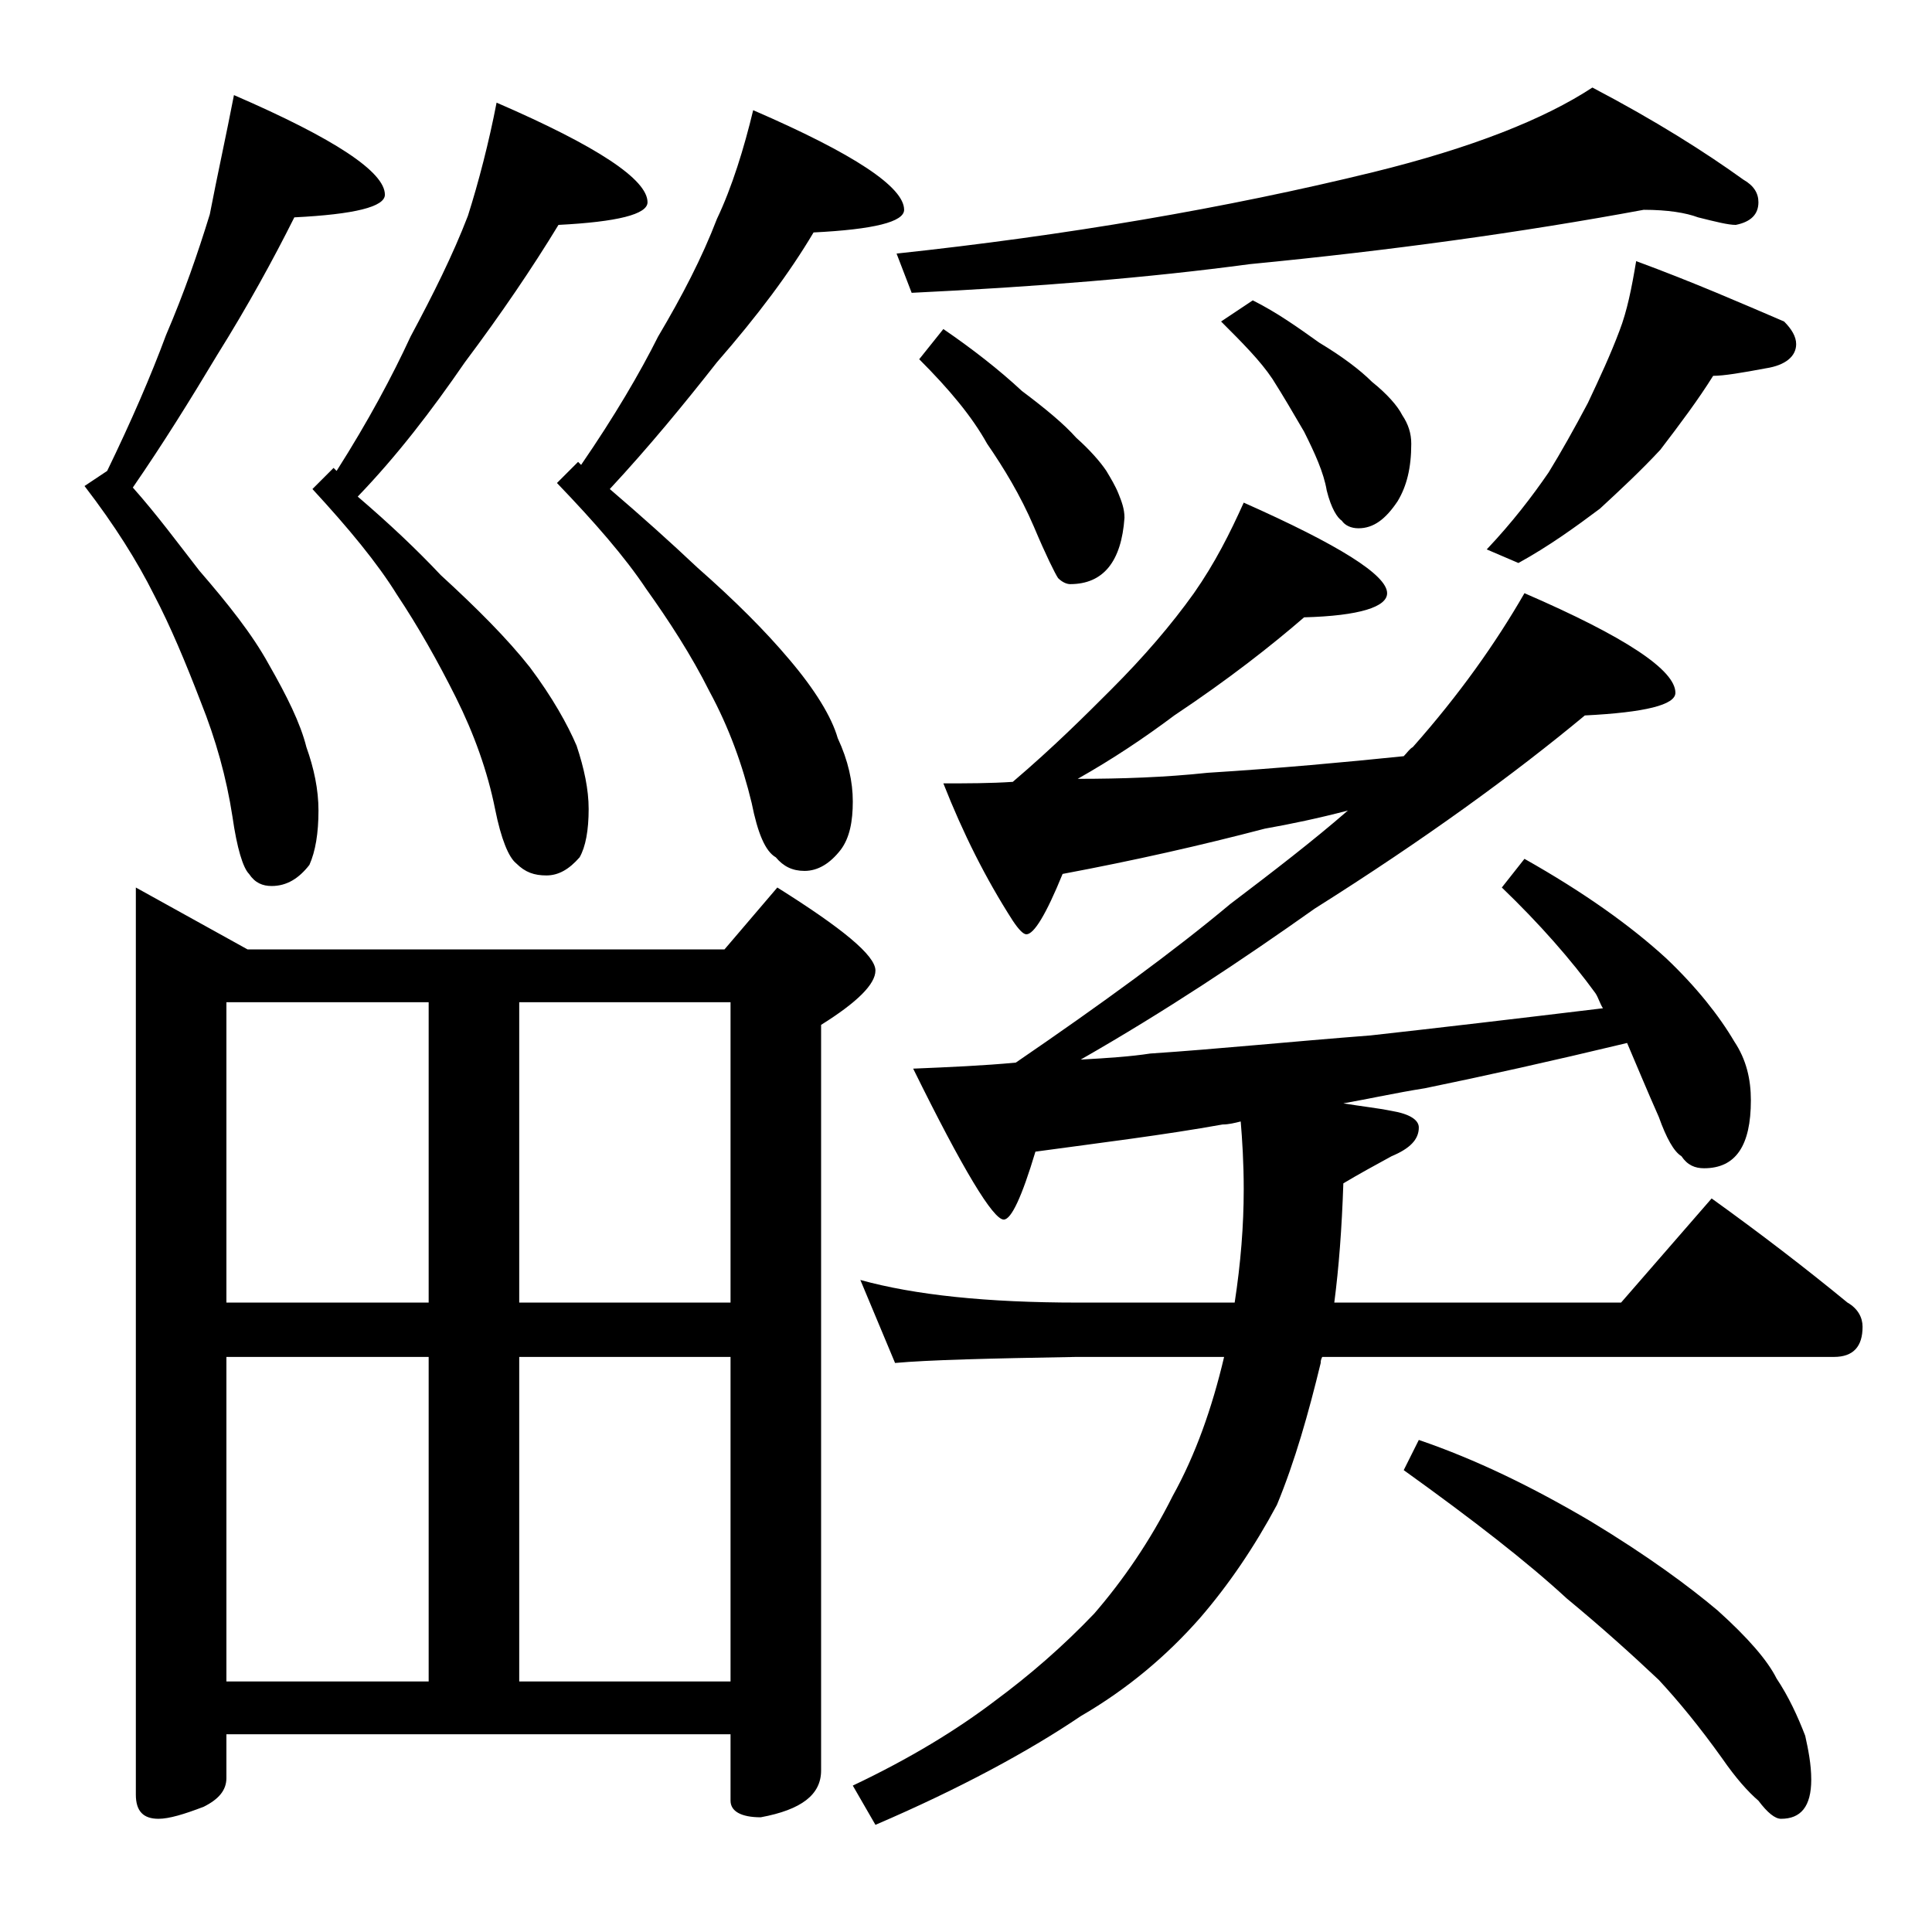 <?xml version="1.0" encoding="utf-8"?>
<!-- Generator: Adobe Illustrator 18.0.0, SVG Export Plug-In . SVG Version: 6.00 Build 0)  -->
<!DOCTYPE svg PUBLIC "-//W3C//DTD SVG 1.1//EN" "http://www.w3.org/Graphics/SVG/1.1/DTD/svg11.dtd">
<svg version="1.1" id="Layer_1" xmlns="http://www.w3.org/2000/svg" xmlns:xlink="http://www.w3.org/1999/xlink" x="0px" y="0px"
	 viewBox="0 0 128 128" enable-background="new 0 0 128 128" xml:space="preserve">
<path d="M15.5,6.3c6.7,2.9,10,5.1,10,6.6c0,0.8-2,1.3-6,1.5c-1.4,2.8-3.1,5.9-5.1,9.1c-1.8,3-3.6,5.9-5.6,8.8c1.6,1.8,3,3.7,4.4,5.5
	c1.9,2.2,3.5,4.2,4.6,6.2c1.2,2.1,2.1,3.9,2.5,5.5c0.5,1.4,0.8,2.8,0.8,4.2c0,1.5-0.2,2.7-0.6,3.6c-0.7,0.9-1.5,1.4-2.5,1.4
	c-0.6,0-1.1-0.2-1.5-0.8c-0.4-0.4-0.8-1.7-1.1-3.8c-0.4-2.6-1.1-5.1-2.1-7.6c-1-2.6-2-5-3.1-7.1c-1.1-2.2-2.6-4.6-4.6-7.2l1.5-1
	c1.6-3.3,2.9-6.3,3.9-9c1.2-2.8,2.1-5.4,2.9-8C14.4,11.6,15,8.9,15.5,6.3z M9,58.8l7.4,4.1H48l3.5-4.1c4.3,2.7,6.5,4.5,6.5,5.5
	c0,0.9-1.2,2.1-3.6,3.6v49.4c0,1.6-1.3,2.6-4,3.1c-1.3,0-2-0.4-2-1.1v-4.4H15v2.9c0,0.8-0.5,1.4-1.5,1.9c-1.3,0.5-2.3,0.8-3,0.8
	c-1,0-1.5-0.5-1.5-1.6V58.8z M15,86.3h13.4V66.4H15V86.3z M15,111.4h13.4V89.9H15V111.4z M32.9,6.8c6.7,2.9,10,5.1,10,6.6
	c0,0.8-2,1.3-5.9,1.5c-1.7,2.8-3.8,5.9-6.2,9.1c-2.2,3.2-4.5,6.2-7.1,8.9c2.1,1.8,3.9,3.5,5.5,5.2c2.4,2.2,4.4,4.2,5.9,6.1
	c1.5,2,2.5,3.8,3.1,5.2c0.5,1.5,0.8,2.9,0.8,4.2c0,1.4-0.2,2.5-0.6,3.2c-0.7,0.8-1.4,1.2-2.2,1.2c-0.8,0-1.4-0.2-2-0.8
	c-0.5-0.4-1-1.6-1.4-3.6c-0.5-2.5-1.4-5-2.6-7.4c-1.2-2.4-2.5-4.7-3.9-6.8c-1.3-2.1-3.2-4.4-5.6-7l1.4-1.4c0.1,0.1,0.2,0.2,0.2,0.2
	c2.1-3.3,3.7-6.3,4.9-8.9c1.5-2.8,2.8-5.4,3.8-8C31.7,12.1,32.4,9.4,32.9,6.8z M34.4,66.4v19.9h14V66.4H34.4z M34.4,111.4h14V89.9
	h-14V111.4z M49.9,7.3c6.7,2.9,10,5.1,10,6.6c0,0.8-2,1.3-6,1.5c-1.6,2.7-3.7,5.5-6.4,8.6c-2.2,2.8-4.5,5.6-7.1,8.4
	c2.1,1.8,4,3.5,5.8,5.2c2.5,2.2,4.5,4.2,6.1,6.1c1.7,2,2.8,3.8,3.2,5.2c0.7,1.5,1,2.9,1,4.2c0,1.3-0.2,2.4-0.8,3.2
	c-0.7,0.9-1.5,1.4-2.4,1.4c-0.8,0-1.4-0.3-1.9-0.9c-0.7-0.4-1.2-1.6-1.6-3.6c-0.6-2.5-1.5-5-2.8-7.4c-1.2-2.4-2.7-4.7-4.2-6.8
	c-1.4-2.1-3.4-4.4-5.9-7l1.4-1.4c0.1,0.1,0.2,0.2,0.2,0.2c2.2-3.2,3.9-6.1,5.1-8.5c1.6-2.7,2.9-5.2,3.9-7.8
	C48.5,12.4,49.3,9.8,49.9,7.3z M82.4,33.3c6.3,2.8,9.5,4.8,9.5,6c0,0.9-1.8,1.5-5.5,1.6c-2.2,1.9-5,4.1-8.6,6.5
	c-2,1.5-4.1,2.9-6.4,4.2c2.9,0,5.8-0.1,8.6-0.4c4.8-0.3,9.1-0.7,13-1.1c0.2-0.2,0.4-0.5,0.6-0.6c3.1-3.5,5.5-6.9,7.4-10.2
	c6.7,2.9,10,5.1,10,6.6c0,0.8-2,1.3-6,1.5c-4.7,3.9-10.6,8.2-17.9,12.8c-4.8,3.4-9.9,6.8-15.5,10c1.8-0.1,3.3-0.2,4.6-0.4
	c4.5-0.3,9.4-0.8,14.6-1.2c4.5-0.5,9.6-1.1,15.4-1.8c-0.2-0.3-0.3-0.7-0.5-1c-1.6-2.2-3.7-4.6-6.2-7l1.5-1.9c3.9,2.2,7,4.4,9.4,6.6
	c2,1.9,3.5,3.8,4.5,5.5c0.8,1.2,1.1,2.5,1.1,3.9c0,3-1,4.5-3.1,4.5c-0.6,0-1.1-0.2-1.5-0.8c-0.5-0.3-1-1.2-1.5-2.6
	c-0.8-1.8-1.5-3.5-2.1-4.9c-5,1.2-9.5,2.2-13.4,3c-1.9,0.3-3.7,0.7-5.4,1c1.2,0.2,2.2,0.3,3.2,0.5c1.2,0.2,1.8,0.6,1.8,1.1
	c0,0.8-0.6,1.4-1.8,1.9c-1.1,0.6-2.2,1.2-3.2,1.8c-0.1,3-0.3,5.6-0.6,7.9h19l6-6.9c3.2,2.3,6.2,4.6,9,6.9c0.7,0.4,1,1,1,1.6
	c0,1.3-0.6,2-1.9,2H87.6c-0.1,0.2-0.1,0.3-0.1,0.4c-0.8,3.3-1.7,6.5-2.9,9.4c-1.5,2.8-3.2,5.3-5.1,7.5c-2.2,2.5-4.8,4.7-7.9,6.5
	c-3.4,2.3-8,4.8-13.6,7.2l-1.5-2.6c3.8-1.8,6.9-3.7,9.4-5.6c2.3-1.7,4.5-3.6,6.6-5.8c1.9-2.2,3.7-4.8,5.2-7.8
	c1.5-2.7,2.6-5.8,3.4-9.2h-9.8c-5.8,0.1-9.8,0.2-12,0.4L57,84.8c3.6,1,8.4,1.5,14.4,1.5h10.4c0.4-2.6,0.6-5.1,0.6-7.5
	c0-1.8-0.1-3.3-0.2-4.5c-0.4,0.1-0.8,0.2-1.2,0.2c-3.9,0.7-8,1.2-12.4,1.8c-0.9,3-1.6,4.5-2.1,4.5c-0.7,0-2.7-3.3-6-10
	c2.4-0.1,4.7-0.2,6.8-0.4C73,66.5,77.8,63,81.5,59.9c2.9-2.2,5.5-4.2,7.8-6.2c-1.9,0.5-3.8,0.9-5.5,1.2c-4.2,1.1-8.6,2.1-13.4,3
	c-1.1,2.7-1.9,4-2.4,4c-0.2,0-0.5-0.3-0.9-0.9c-1.8-2.8-3.3-5.8-4.6-9.1c1.6,0,3.1,0,4.6-0.1c2.7-2.3,4.8-4.4,6.5-6.1
	c2.2-2.2,4-4.3,5.5-6.4C80.5,37.3,81.5,35.3,82.4,33.3z M108.9,13.9c-8.1,1.5-16.8,2.7-26.1,3.6c-6.7,0.9-14.1,1.5-22.4,1.9l-1-2.6
	c11.2-1.2,21.8-3,31.6-5.4c6.5-1.6,11.3-3.5,14.5-5.6c4.2,2.2,7.5,4.3,10,6.1c0.7,0.4,1,0.9,1,1.5c0,0.8-0.5,1.3-1.5,1.5
	c-0.5,0-1.3-0.2-2.5-0.5C111.7,14.1,110.5,13.9,108.9,13.9z M62.5,21.8c1.9,1.3,3.7,2.7,5.2,4.1c1.6,1.2,2.8,2.2,3.6,3.1
	c0.9,0.8,1.6,1.6,2,2.2c0.3,0.5,0.6,1,0.8,1.5c0.2,0.5,0.4,1,0.4,1.6c-0.2,2.9-1.4,4.4-3.6,4.4c-0.2,0-0.5-0.1-0.8-0.4
	c-0.2-0.3-0.8-1.5-1.6-3.4c-0.9-2.1-2-3.9-3.1-5.5c-1-1.8-2.5-3.6-4.5-5.6L62.5,21.8z M83,19.9c1.6,0.8,3,1.8,4.4,2.8
	c1.5,0.9,2.7,1.8,3.5,2.6c1,0.8,1.7,1.6,2,2.2c0.4,0.6,0.6,1.2,0.6,1.9c0,1.6-0.3,2.8-0.9,3.8c-0.8,1.2-1.6,1.8-2.6,1.8
	c-0.5,0-0.9-0.2-1.1-0.5c-0.3-0.2-0.7-0.8-1-2c-0.2-1.2-0.8-2.5-1.5-3.9c-0.7-1.2-1.4-2.4-2.1-3.5c-0.8-1.2-2-2.4-3.4-3.8L83,19.9z
	 M94,95.4c3.8,1.3,7.5,3.1,11.4,5.4c3.8,2.3,6.5,4.3,8.4,5.9c2,1.8,3.3,3.3,3.9,4.5c0.8,1.2,1.4,2.5,1.9,3.8
	c0.2,0.9,0.4,1.9,0.4,2.9c0,1.8-0.7,2.6-2,2.6c-0.4,0-0.9-0.4-1.5-1.2c-0.7-0.6-1.5-1.5-2.4-2.8c-1.5-2.1-2.9-3.8-4.2-5.2
	c-1.8-1.7-3.8-3.5-6.1-5.4c-2.6-2.4-6.2-5.2-10.8-8.5L94,95.4z M108.4,17.3c3.8,1.4,7,2.8,9.8,4c0.5,0.5,0.8,1,0.8,1.5
	c0,0.8-0.7,1.4-2,1.6c-1.6,0.3-2.8,0.5-3.5,0.5c-1,1.6-2.2,3.2-3.5,4.9c-1.3,1.4-2.7,2.7-4,3.9c-1.6,1.2-3.4,2.5-5.4,3.6l-2.1-0.9
	c1.7-1.8,3-3.5,4.1-5.1c0.8-1.3,1.7-2.9,2.6-4.6c0.8-1.7,1.5-3.2,2.1-4.8C107.8,20.6,108.1,19.1,108.4,17.3z"/>
</svg>
